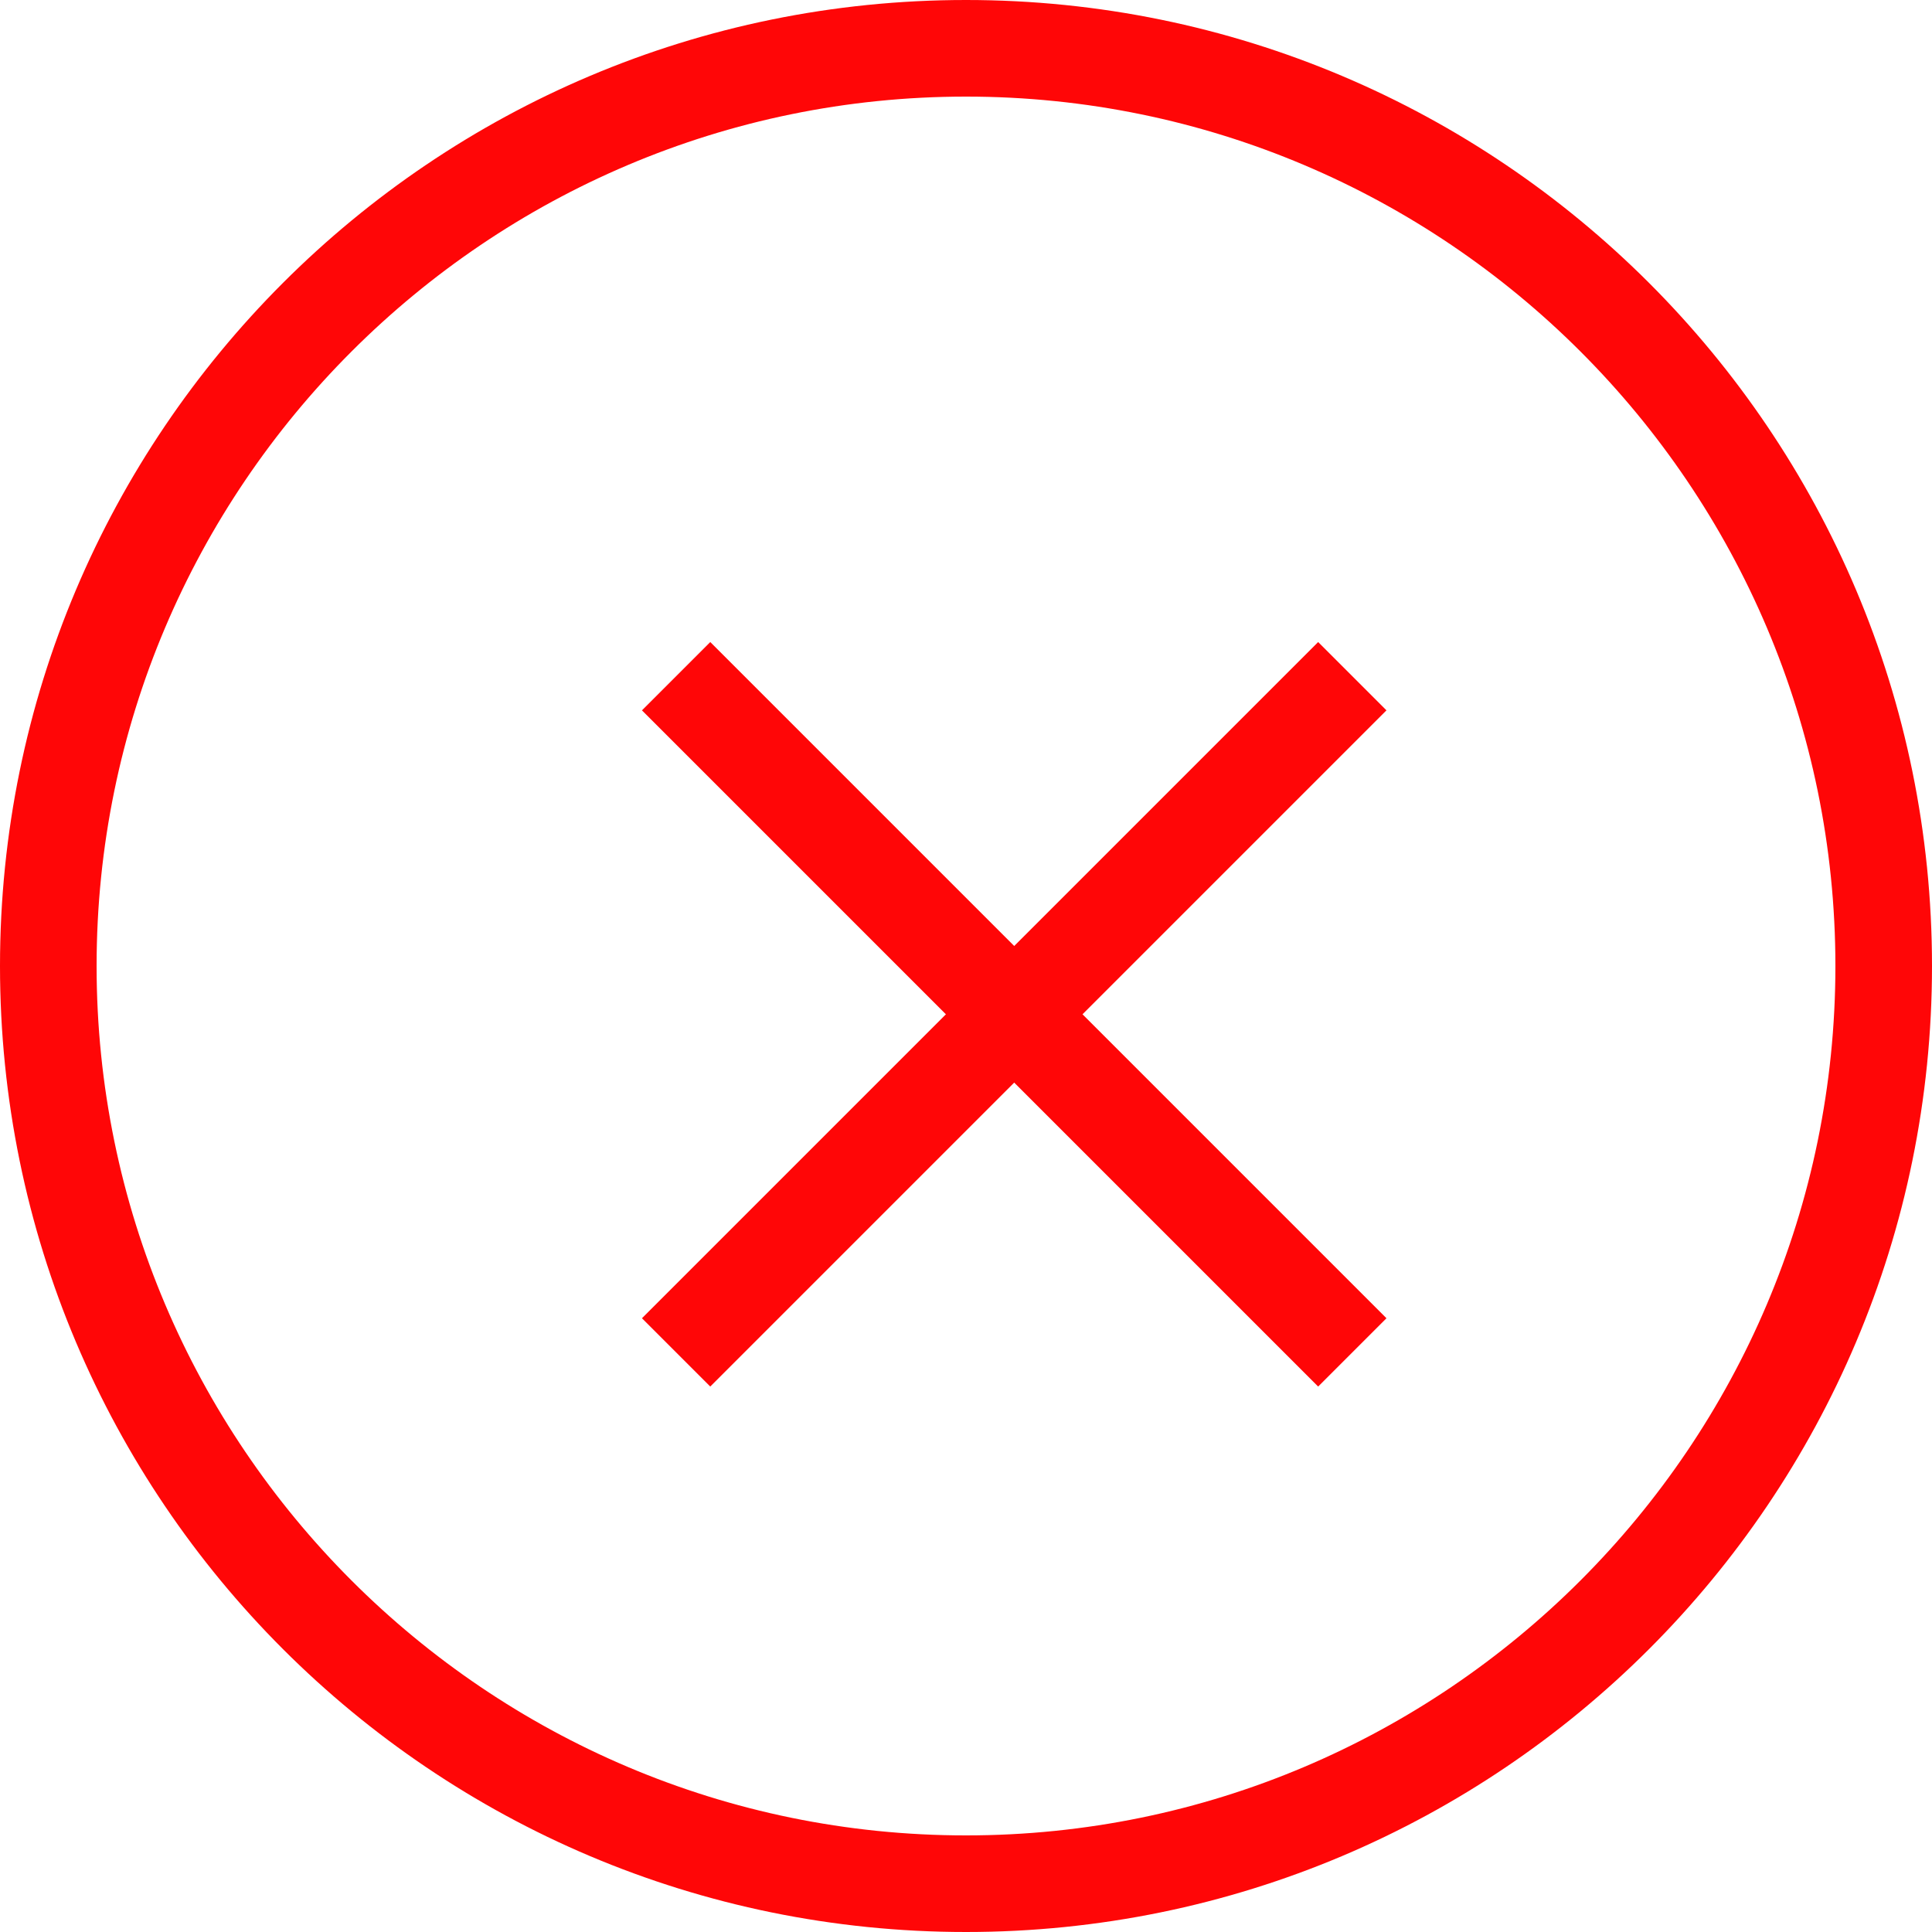 <svg xmlns="http://www.w3.org/2000/svg" width="20" height="20" viewBox="0 0 20 20">
  <g id="Group_14833" data-name="Group 14833" transform="translate(3566 8062)">
    <g id="Path_2073" data-name="Path 2073" transform="translate(-3566 -8062)" fill="none">
      <path d="M10,0A10,10,0,1,1,0,10,10,10,0,0,1,10,0Z" stroke="none"/>
      <path d="M 10 1 C 5.037 1 1 5.037 1 10 C 1 14.963 5.037 19 10 19 C 14.963 19 19 14.963 19 10 C 19 5.037 14.963 1 10 1 M 10 0 C 15.523 0 20 4.477 20 10 C 20 15.523 15.523 20 10 20 C 4.477 20 0 15.523 0 10 C 0 4.477 4.477 0 10 0 Z" stroke="none" fill="#ff0607"/>
    </g>
    <g id="Group_14758" data-name="Group 14758" transform="translate(-3559.588 -8055.587)">
      <line id="Line_109" data-name="Line 109" x2="7" y2="7" transform="translate(0.587 0.587)" fill="none" stroke="#ff0607" stroke-linejoin="round" stroke-width="1"/>
      <line id="Line_110" data-name="Line 110" x1="7" y2="7" transform="translate(0.587 0.587)" fill="none" stroke="#ff0607" stroke-linejoin="round" stroke-width="1"/>
    </g>
  </g>
</svg>
